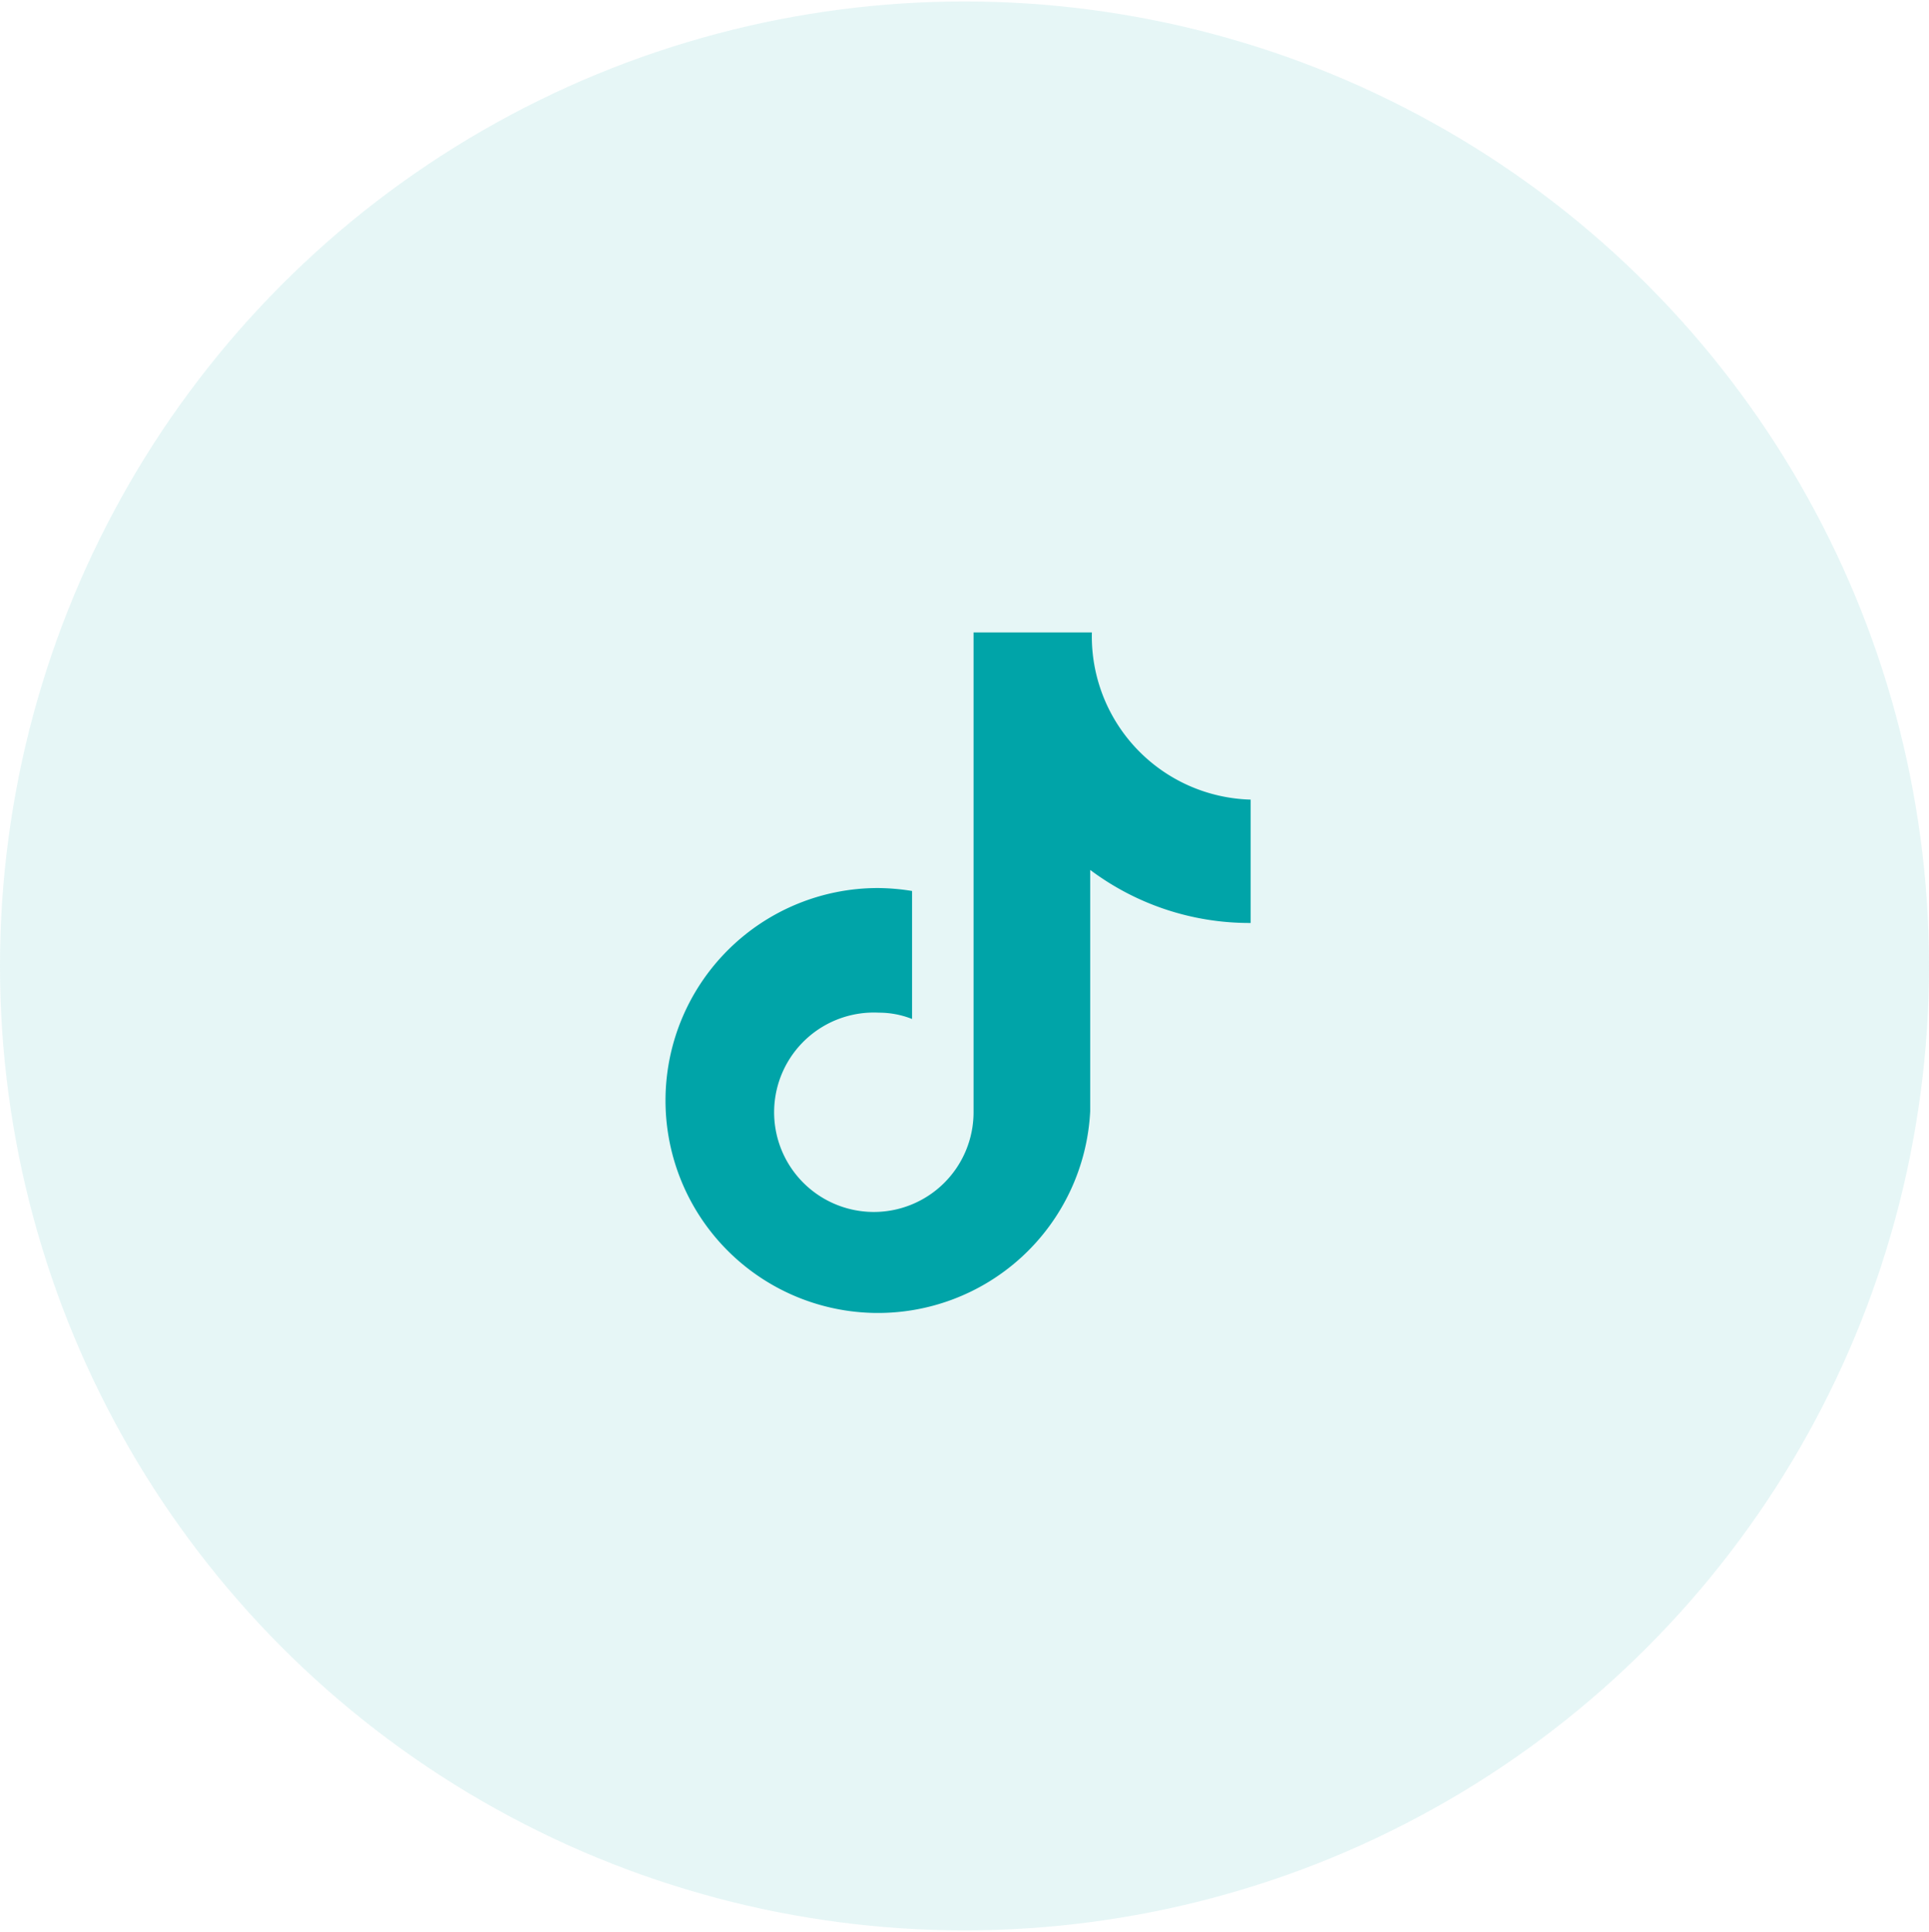<svg id="_2" data-name="2" xmlns="http://www.w3.org/2000/svg" width="45.81" height="45.88" viewBox="0 0 45.81 45.88">
  <defs>
    <style>
      .cls-1, .cls-2 {
        fill: #00a4a8;
      }

      .cls-1 {
        opacity: 0.1;
      }

      .cls-2 {
        fill-rule: evenodd;
      }
    </style>
  </defs>
  <circle id="椭圆_4" data-name="椭圆 4" class="cls-1" cx="22.905" cy="22.94" r="22.905"/>
  <path id="形状_15" data-name="形状 15" class="cls-2" d="M1448.87,4920.23a6.3,6.3,0,0,1-3.79-1.26v5.73a5.046,5.046,0,1,1-5.04-5.3,5.306,5.306,0,0,1,.81.07v3.04a2.133,2.133,0,0,0-.79-0.15,2.368,2.368,0,1,0,2.25,2.36v-11.39h2.81a3.877,3.877,0,0,0,3.77,3.97v2.93h-0.02" transform="translate(-1419.19 -4898.31)"/>
</svg>
